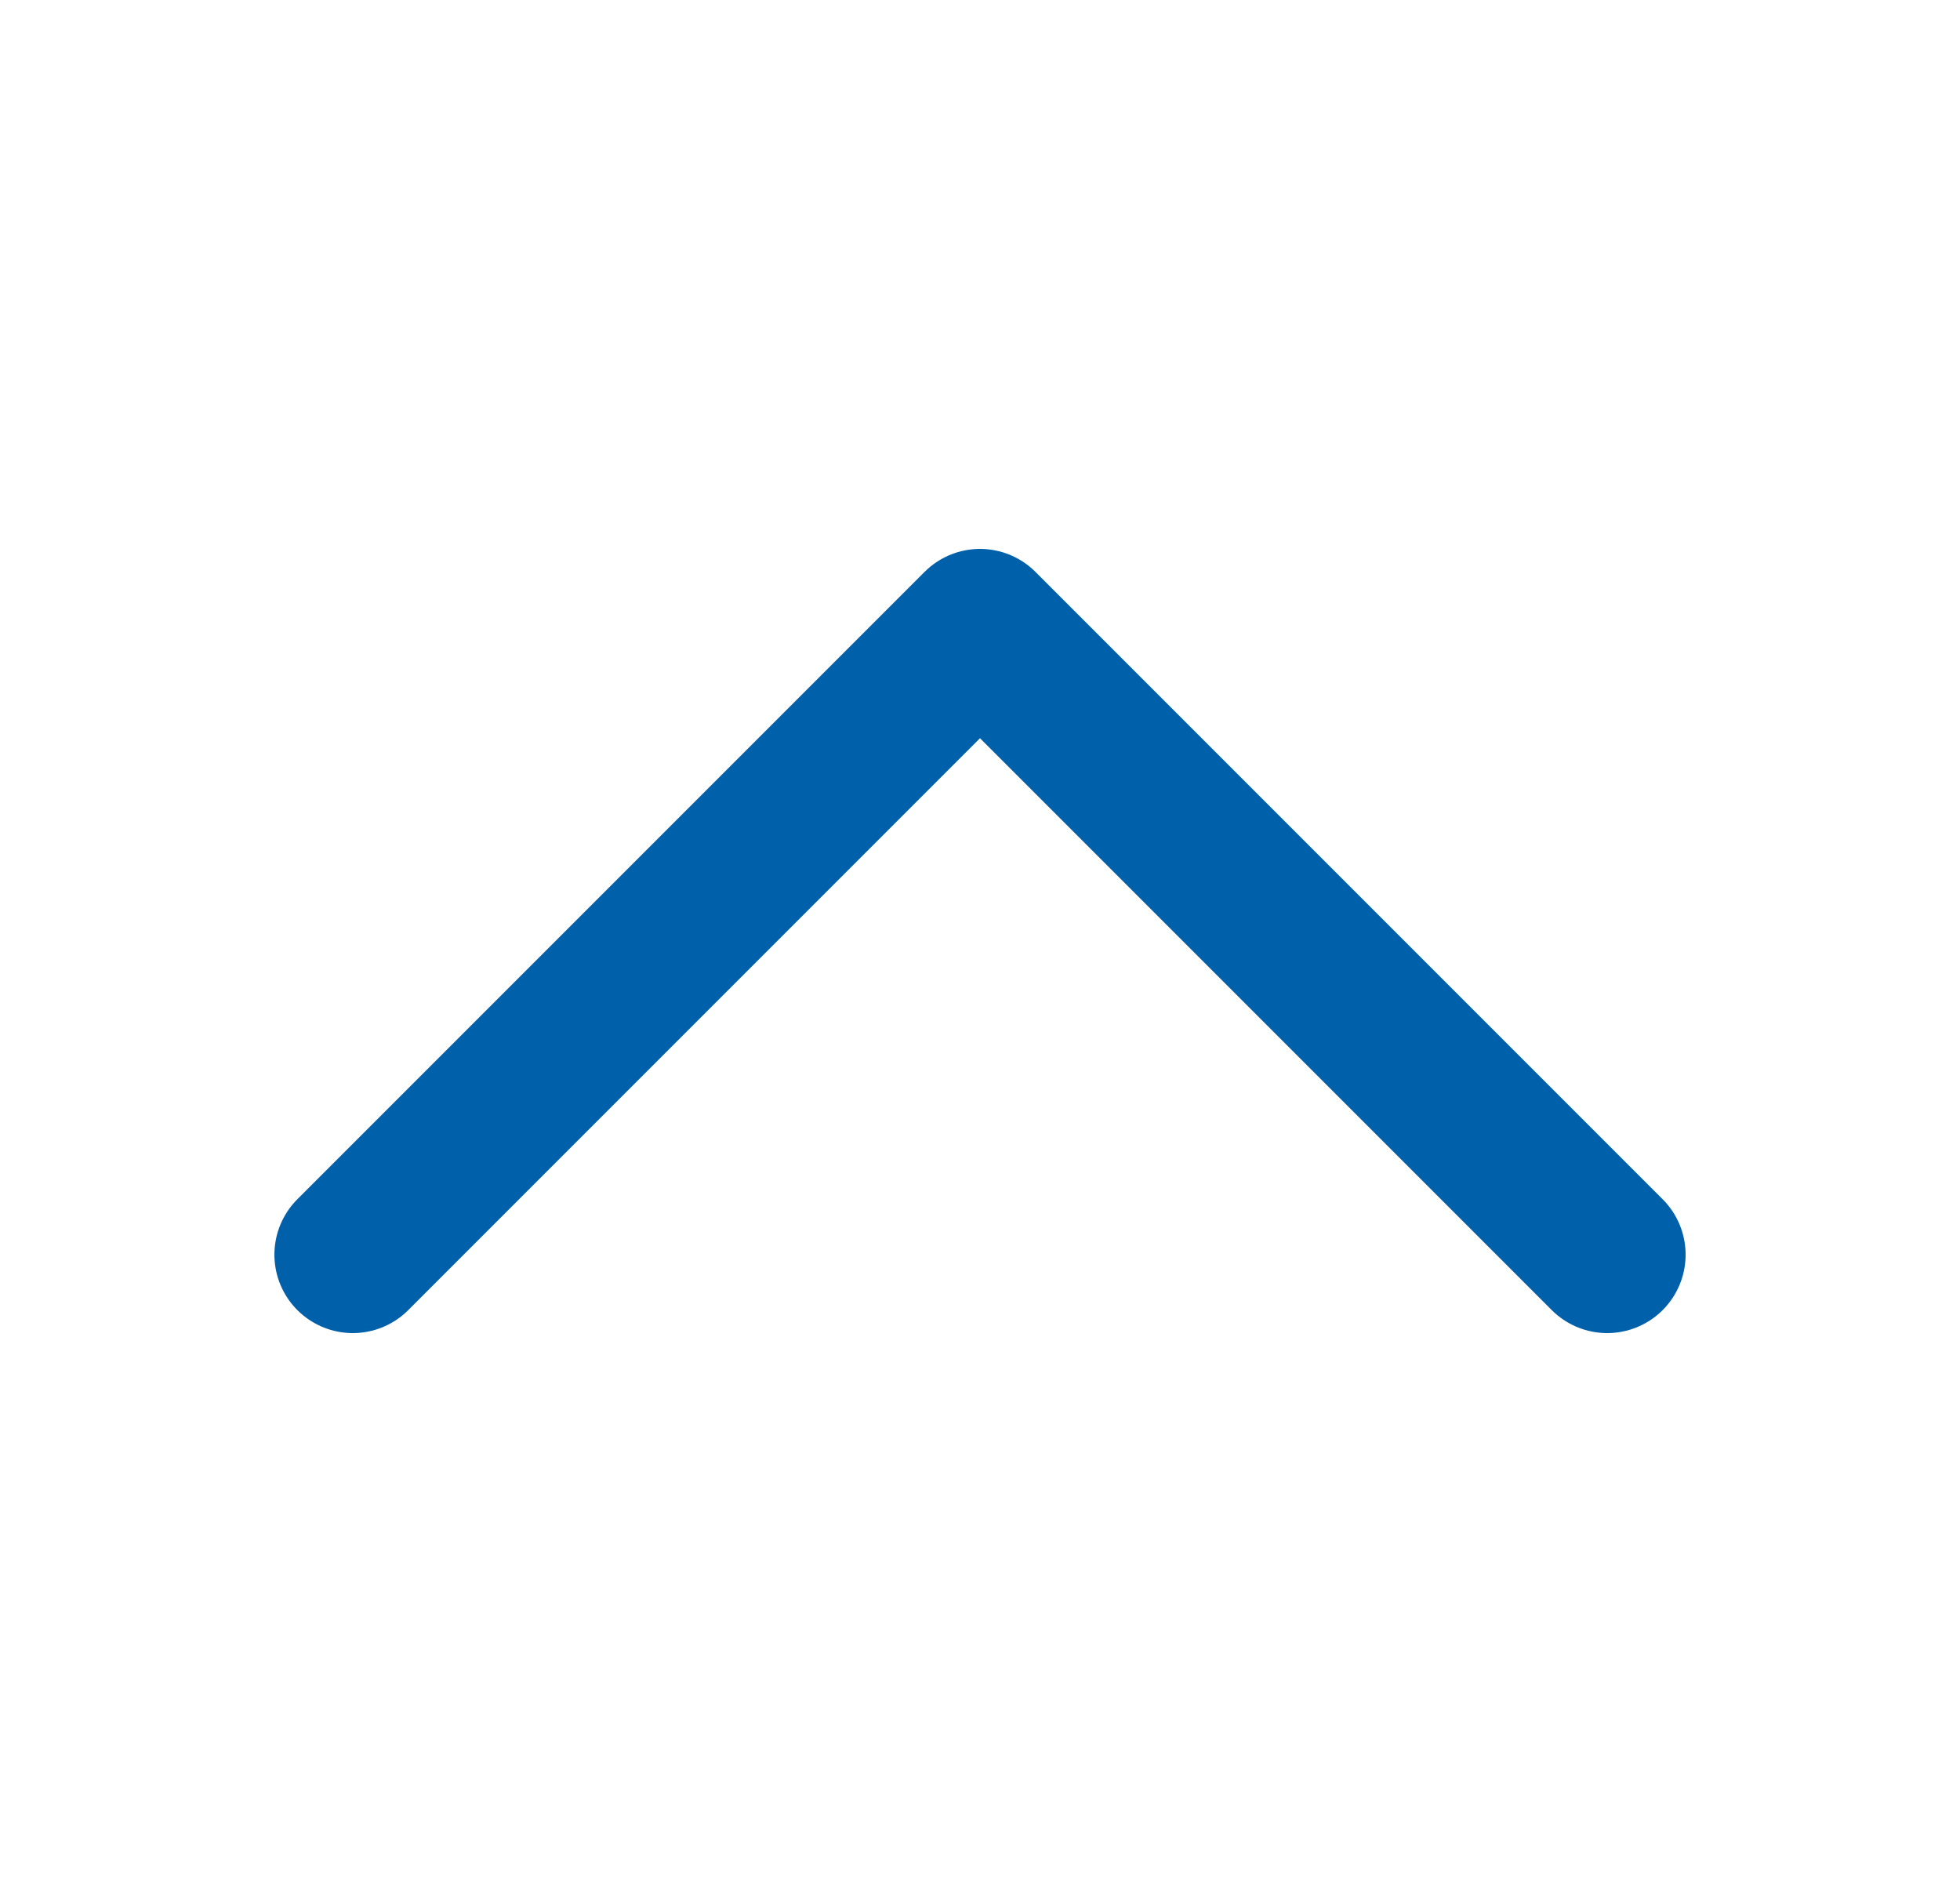 <svg width="25" height="24" viewBox="0 0 25 24" fill="none" xmlns="http://www.w3.org/2000/svg">
<path d="M4.5 16L12.5 8L20.5 16" stroke="#0061AA" stroke-width="2" stroke-linecap="round" stroke-linejoin="round"/>
</svg>

